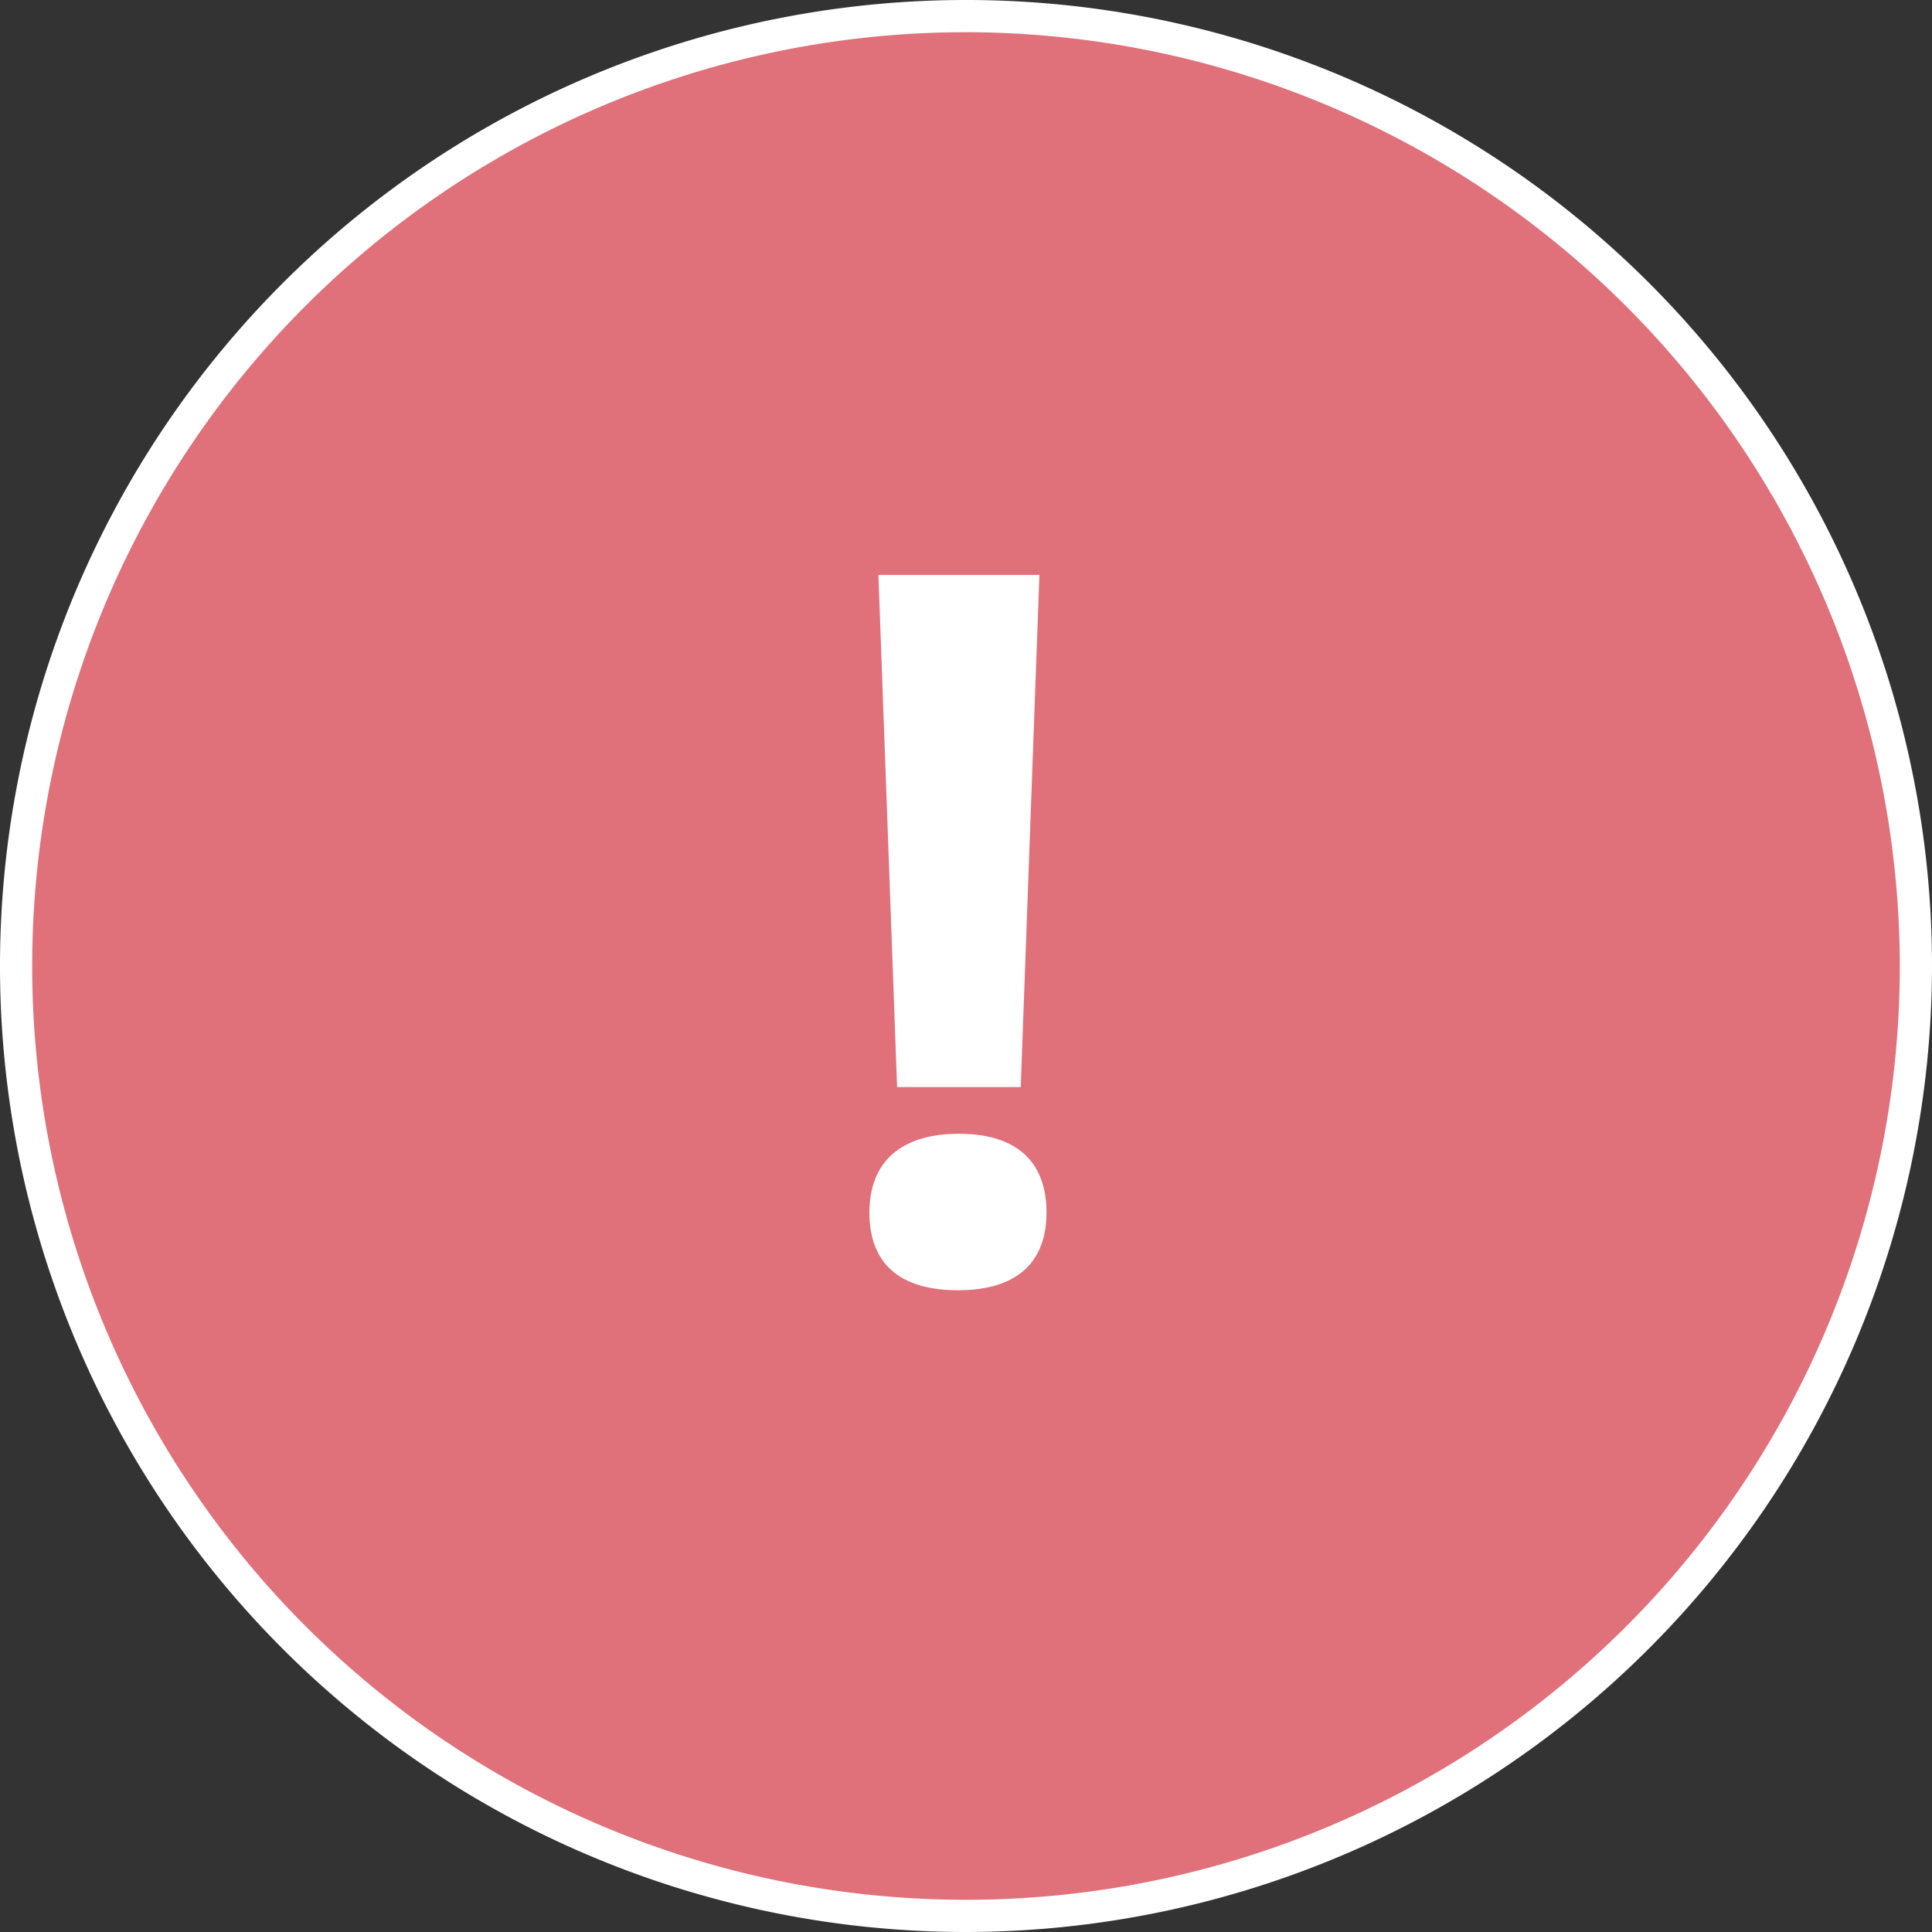 <?xml version="1.0" encoding="utf-8"?>
<svg xmlns="http://www.w3.org/2000/svg" id="Ebene_1" data-name="Ebene 1" viewBox="0 0 120 120">
  <rect x="0" y="0" width="120" height="120" fill="#333333" stroke="none"/>
  <defs>
    <style>.cls-1{fill:#e0707a;}.cls-2{fill:#fff;}</style>
  </defs>
  <path class="cls-1" d="M119,60A59,59,0,1,1,60,1a59,59,0,0,1,59,59"/>
  <path class="cls-2" d="M60,120a60,60,0,1,1,60-60A60.07,60.07,0,0,1,60,120ZM60,2a58,58,0,1,0,58,58A58.07,58.07,0,0,0,60,2Z"/>
  <path class="cls-2" d="M65,75.31c0-3.14-1.84-4.89-5.44-4.89S54,72.17,54,75.31s1.84,4.83,5.51,4.83S65,78.39,65,75.31M63.4,67.52l1.16-31.81h-10l1.16,31.81Z"/>
</svg>
